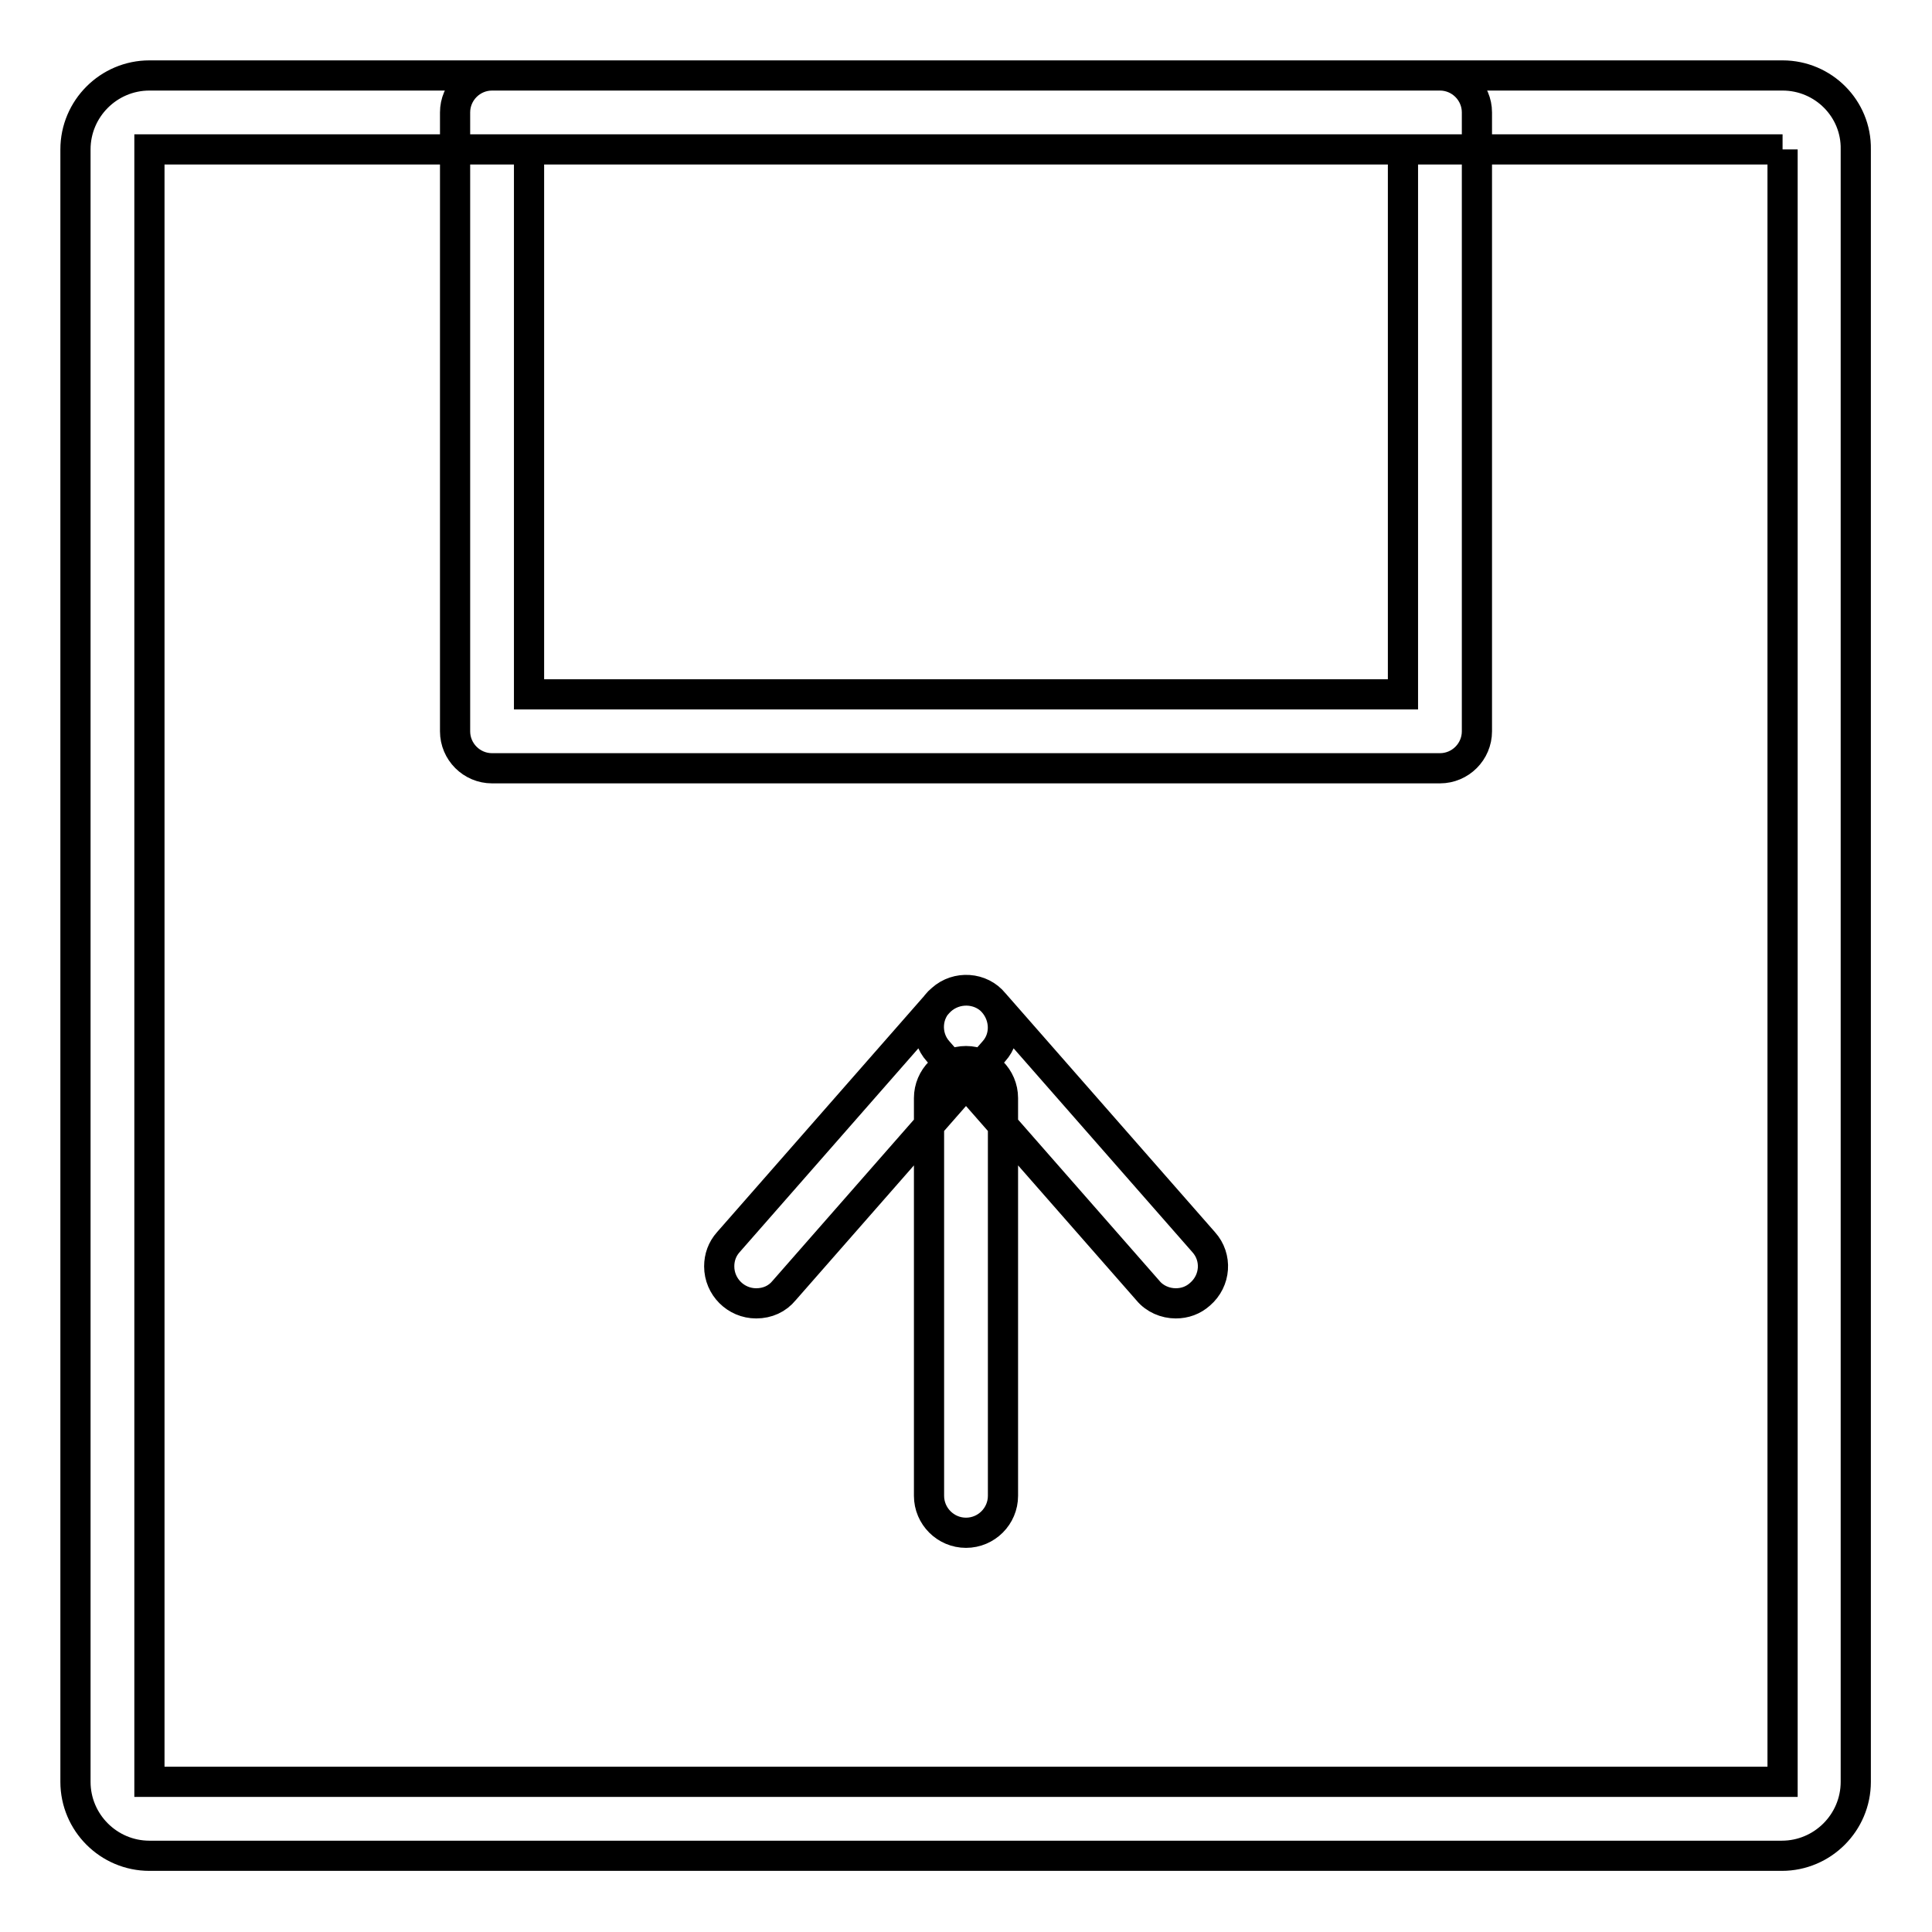 <?xml version="1.0" encoding="utf-8"?>
<!-- Svg Vector Icons : http://www.onlinewebfonts.com/icon -->
<!DOCTYPE svg PUBLIC "-//W3C//DTD SVG 1.1//EN" "http://www.w3.org/Graphics/SVG/1.1/DTD/svg11.dtd">
<svg version="1.1" xmlns="http://www.w3.org/2000/svg" xmlns:xlink="http://www.w3.org/1999/xlink" x="0px" y="0px" viewBox="0 0 256 256" enable-background="new 0 0 256 256" xml:space="preserve">
<g> <path stroke-width="4" fill-opacity="0" stroke="#000000"  d="M128,203.1c-2.7,0-4.9-2.2-4.9-4.9v-52.7c0-2.7,2.2-4.9,4.9-4.9c2.7,0,4.9,2.2,4.9,4.9c0,0,0,0,0,0v52.7 C132.9,200.9,130.7,203.1,128,203.1C128,203.1,128,203.1,128,203.1L128,203.1z M155.8,172.7c-1.4,0-2.8-0.6-3.7-1.7l-27.8-31.7 c-1.8-2-1.6-5.2,0.5-6.9c2-1.8,5.2-1.6,6.9,0.5l27.8,31.7c1.8,2,1.6,5.1-0.5,6.9C158.1,172.3,157,172.7,155.8,172.7L155.8,172.7z  M100.2,172.7c-2.7,0-4.9-2.2-4.9-4.9c0-1.2,0.4-2.3,1.2-3.2l27.8-31.7c1.8-2,4.9-2.2,6.9-0.5c2,1.8,2.3,4.9,0.5,6.9l0,0 l-27.8,31.7C103,172.1,101.7,172.7,100.2,172.7z M236.2,19.8v216.3H19.8V19.8H236.2 M236.2,10H19.8c-5.4,0-9.8,4.4-9.8,9.8v216.3 c0,5.4,4.4,9.8,9.8,9.8h216.3c5.4,0,9.8-4.4,9.8-9.8V19.8C246,14.4,241.6,10,236.2,10L236.2,10z M185.9,19.8V92H70.1V19.8H185.9  M190.8,10H65.2c-2.7,0-4.9,2.2-4.9,4.9v82c0,2.7,2.2,4.9,4.9,4.9h125.6c2.7,0,4.9-2.2,4.9-4.9v-82C195.7,12.2,193.5,10,190.8,10 L190.8,10z"/></g>
</svg>